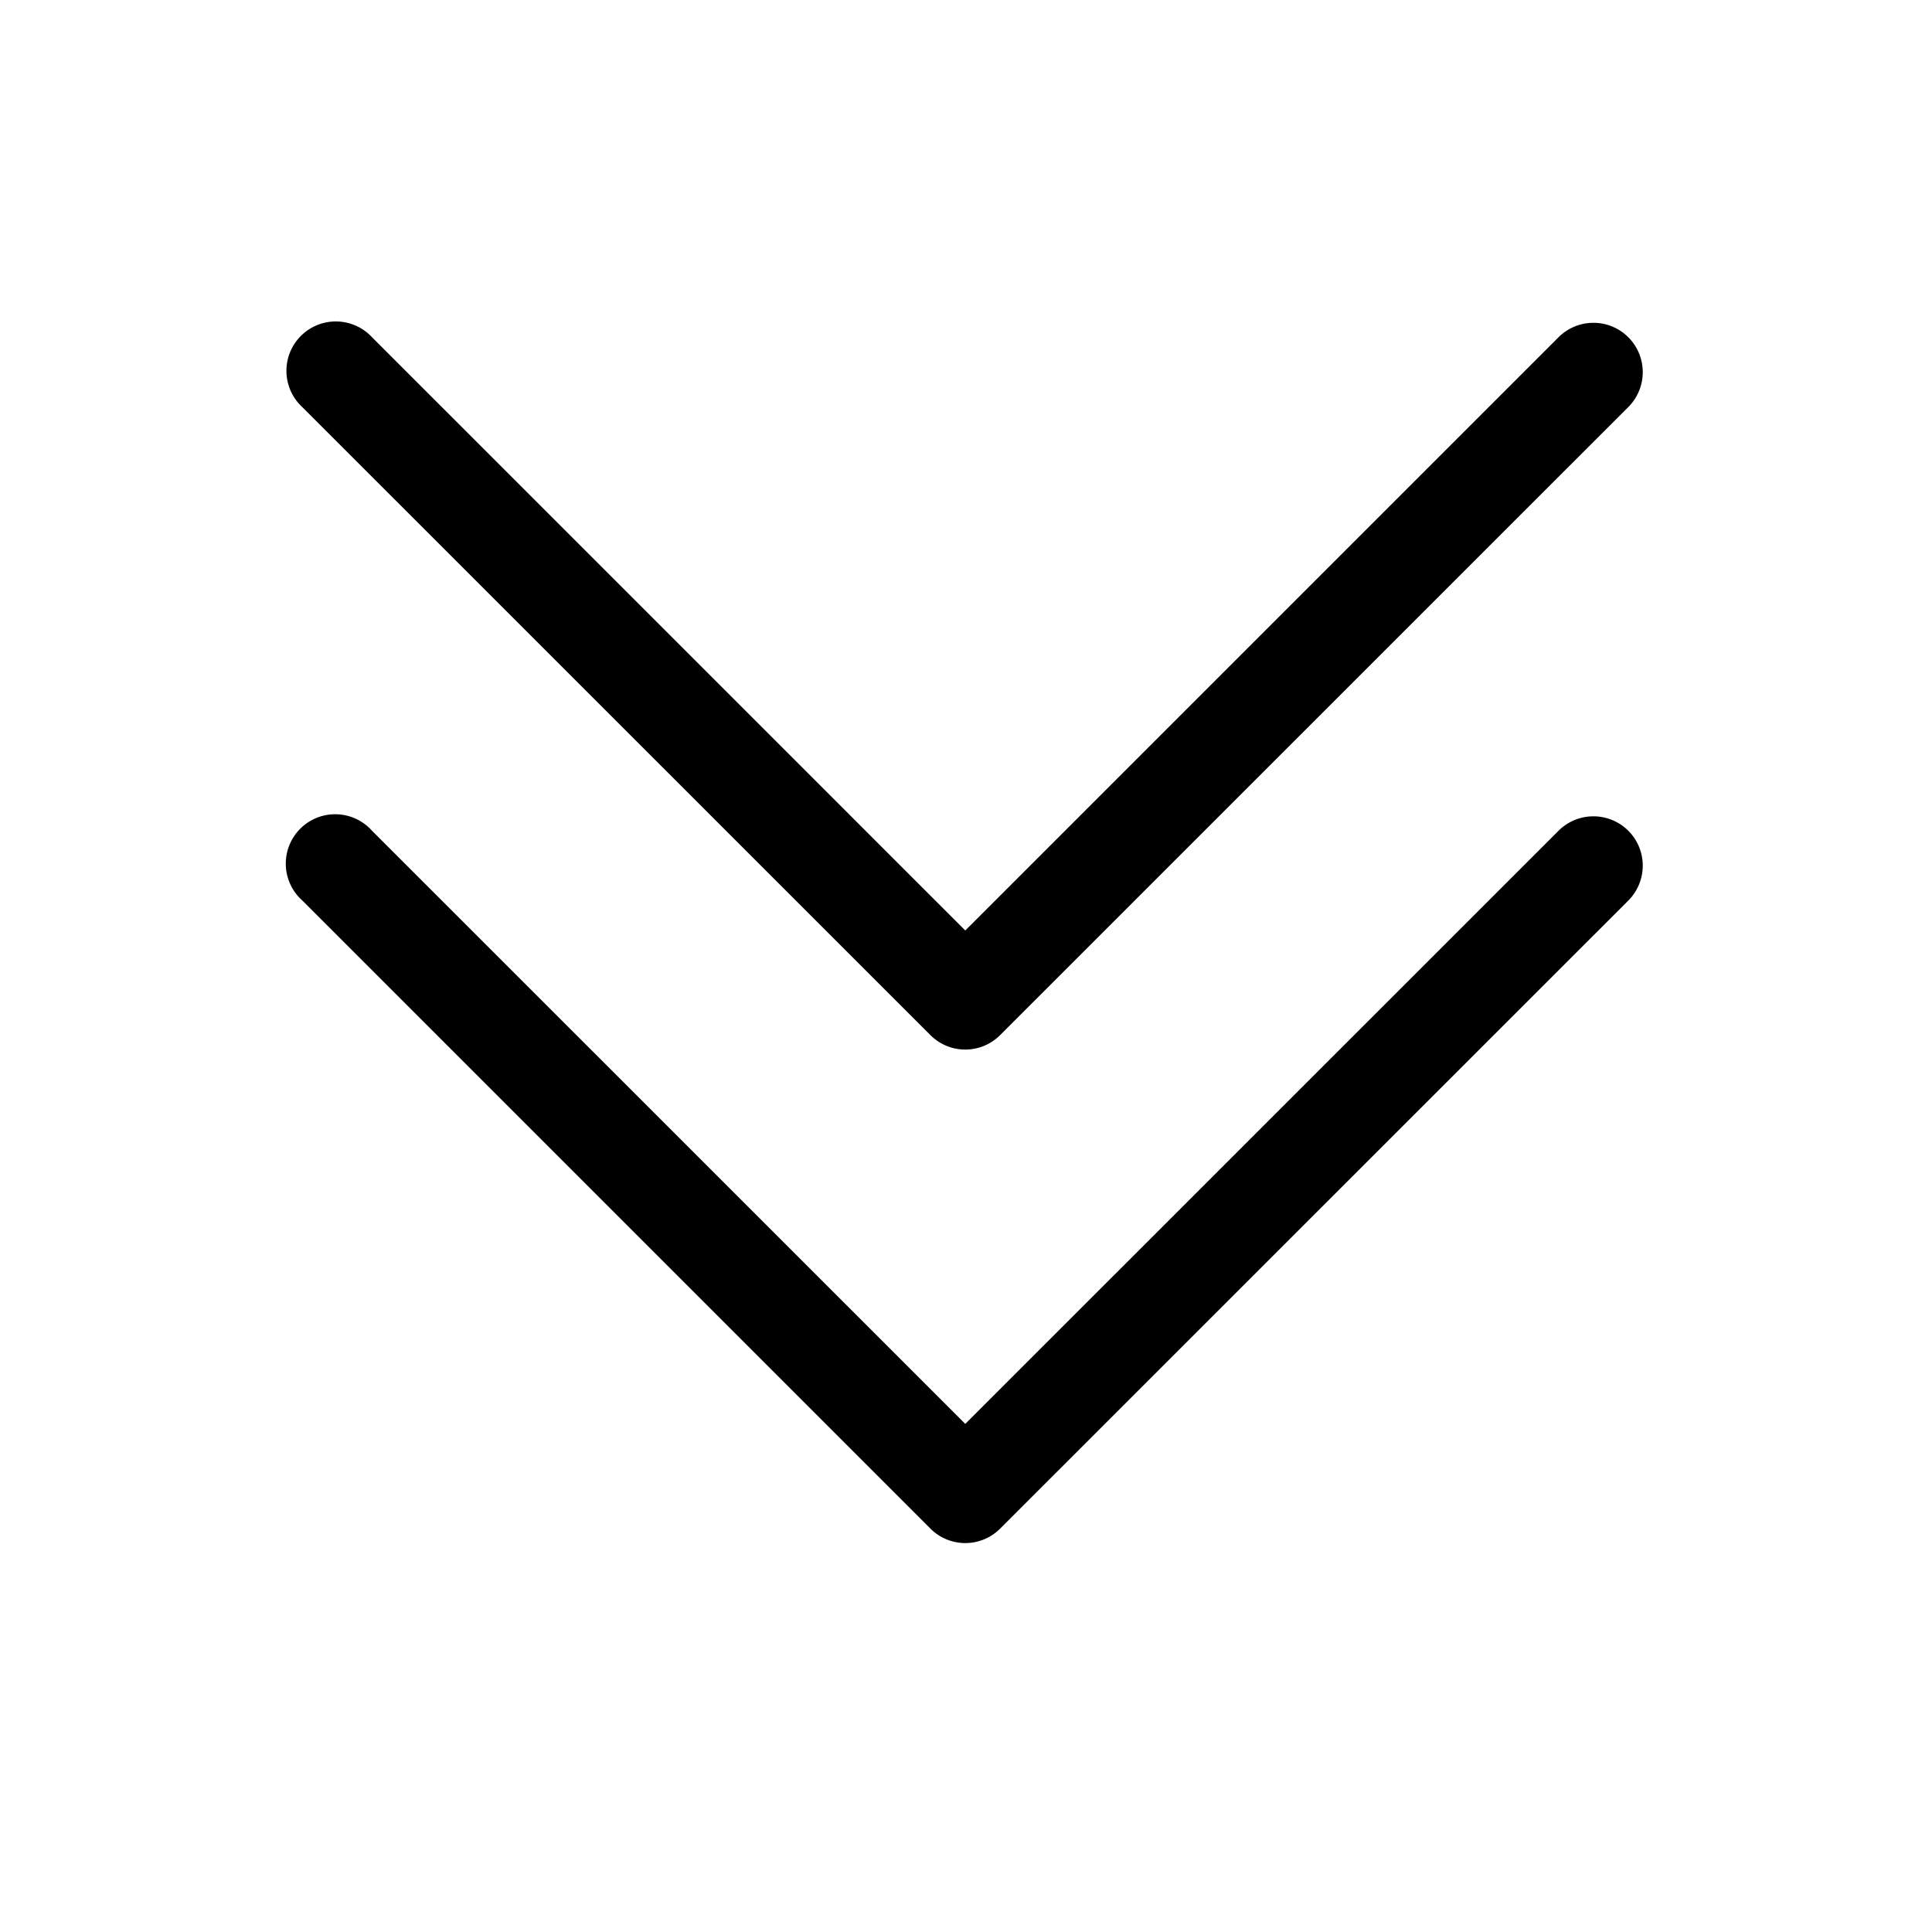 <svg width="16" height="16" viewBox="0 0 16 16" xmlns="http://www.w3.org/2000/svg"><g fill="none" fill-rule="evenodd"><g fill="#000" fill-rule="nonzero"><path opacity="0" d="M2 2h12v12H2z"/><path d="M13.485 6.88a.409.409 0 00-.578 0l-4.913 4.912L3.081 6.88a.409.409 0 10-.578.577l5.202 5.202c.16.16.418.16.578 0l5.202-5.201a.409.409 0 000-.578zm0-4.087a.409.409 0 00-.578 0L7.994 7.706 3.081 2.793a.409.409 0 10-.578.578l5.202 5.201c.16.16.418.16.578 0l5.202-5.201a.409.409 0 000-.578z"/></g></g></svg>